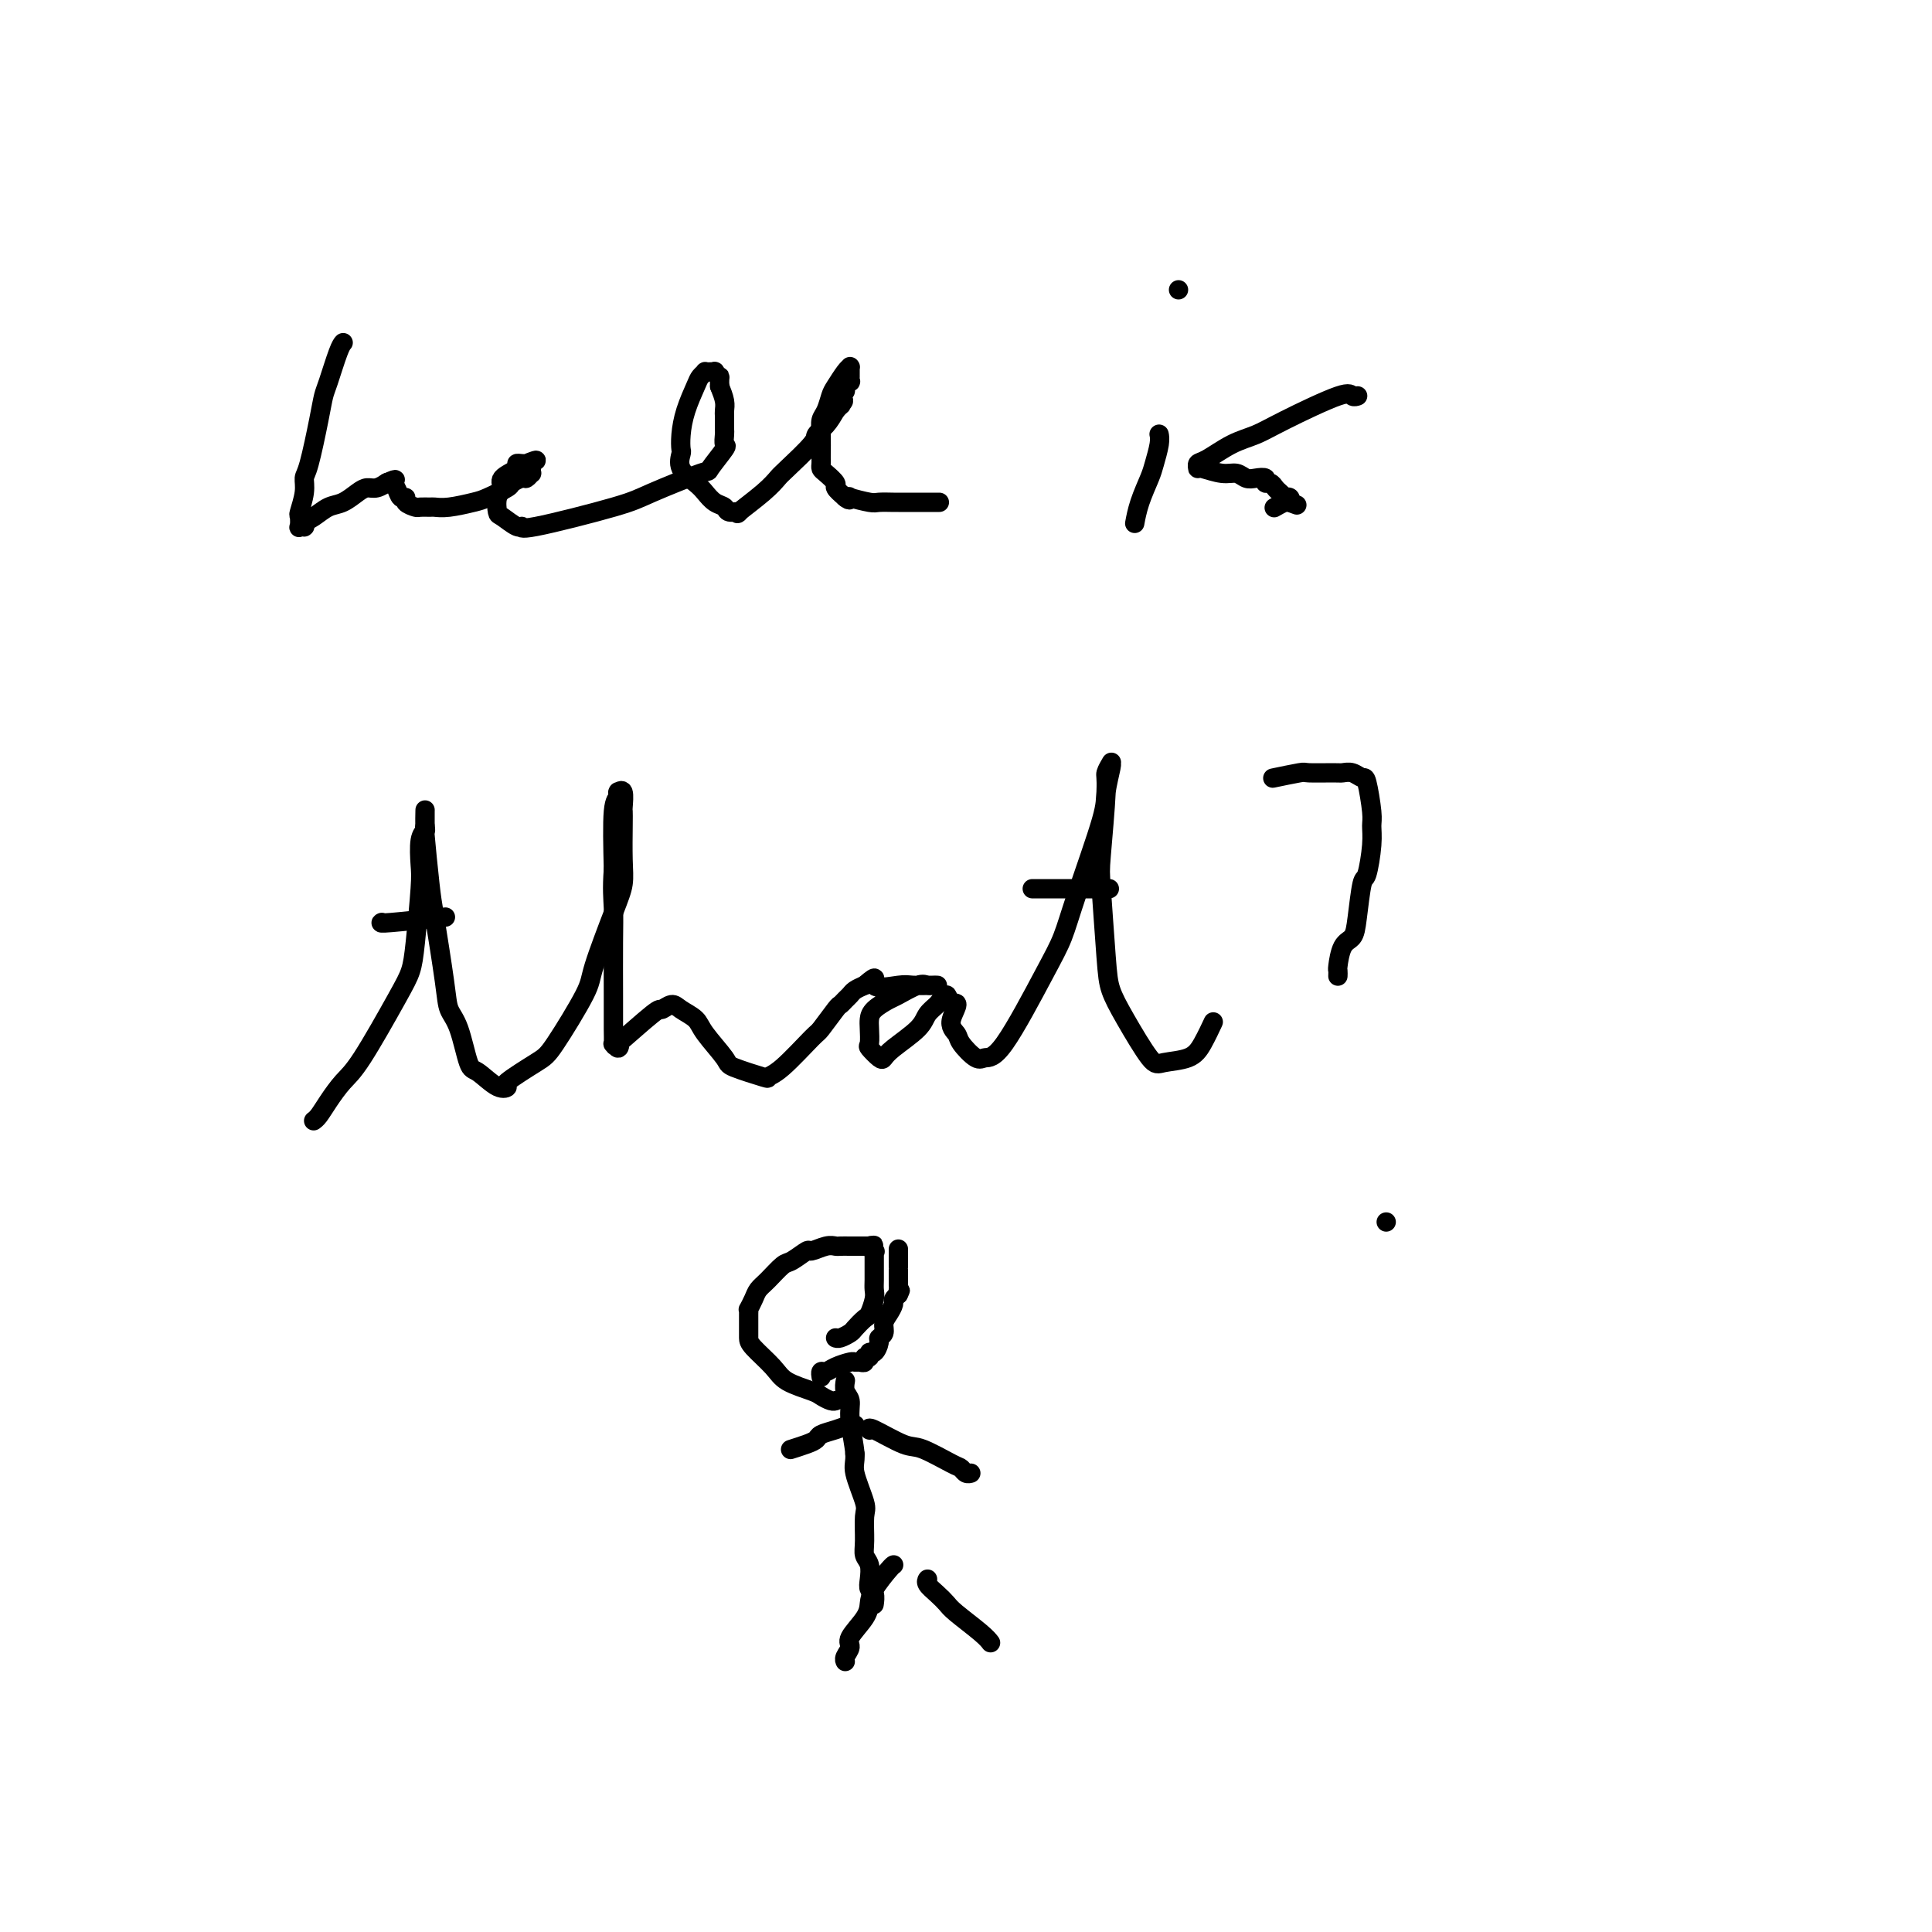 <svg viewBox='0 0 400 400' version='1.1' xmlns='http://www.w3.org/2000/svg' xmlns:xlink='http://www.w3.org/1999/xlink'><g fill='none' stroke='#000000' stroke-width='4' stroke-linecap='round' stroke-linejoin='round'><path d='M71,71c0.000,-0.000 0.001,-0.001 0,0c-0.001,0.001 -0.002,0.002 0,0c0.002,-0.002 0.008,-0.008 0,0c-0.008,0.008 -0.030,0.031 0,0c0.030,-0.031 0.111,-0.117 0,0c-0.111,0.117 -0.414,0.437 -1,2c-0.586,1.563 -1.453,4.368 -2,6c-0.547,1.632 -0.772,2.091 -1,3c-0.228,0.909 -0.457,2.269 -1,5c-0.543,2.731 -1.399,6.835 -2,9c-0.601,2.165 -0.945,2.392 -1,3c-0.055,0.608 0.180,1.599 0,3c-0.180,1.401 -0.777,3.213 -1,4c-0.223,0.787 -0.074,0.551 0,1c0.074,0.449 0.072,1.585 0,2c-0.072,0.415 -0.216,0.111 0,0c0.216,-0.111 0.790,-0.029 1,0c0.210,0.029 0.057,0.004 0,0c-0.057,-0.004 -0.017,0.014 0,0c0.017,-0.014 0.010,-0.058 0,0c-0.010,0.058 -0.022,0.219 0,0c0.022,-0.219 0.077,-0.817 0,-1c-0.077,-0.183 -0.288,0.050 0,0c0.288,-0.050 1.074,-0.381 2,-1c0.926,-0.619 1.991,-1.524 3,-2c1.009,-0.476 1.962,-0.524 3,-1c1.038,-0.476 2.159,-1.382 3,-2c0.841,-0.618 1.401,-0.949 2,-1c0.599,-0.051 1.238,0.179 2,0c0.762,-0.179 1.646,-0.765 2,-1c0.354,-0.235 0.177,-0.117 0,0'/><path d='M80,100c3.011,-1.392 1.538,-0.374 1,0c-0.538,0.374 -0.141,0.102 0,0c0.141,-0.102 0.026,-0.034 0,0c-0.026,0.034 0.036,0.033 0,0c-0.036,-0.033 -0.169,-0.097 0,0c0.169,0.097 0.641,0.355 1,1c0.359,0.645 0.606,1.675 1,2c0.394,0.325 0.936,-0.057 1,0c0.064,0.057 -0.349,0.551 0,1c0.349,0.449 1.459,0.853 2,1c0.541,0.147 0.512,0.036 1,0c0.488,-0.036 1.493,0.002 2,0c0.507,-0.002 0.514,-0.046 1,0c0.486,0.046 1.449,0.181 3,0c1.551,-0.181 3.690,-0.680 5,-1c1.310,-0.320 1.790,-0.463 3,-1c1.210,-0.537 3.151,-1.468 4,-2c0.849,-0.532 0.606,-0.663 1,-1c0.394,-0.337 1.426,-0.879 2,-1c0.574,-0.121 0.690,0.178 1,0c0.310,-0.178 0.815,-0.832 1,-1c0.185,-0.168 0.050,0.152 0,0c-0.050,-0.152 -0.013,-0.776 0,-1c0.013,-0.224 0.004,-0.050 0,0c-0.004,0.050 -0.001,-0.025 0,0c0.001,0.025 0.000,0.150 0,0c-0.000,-0.150 -0.000,-0.575 0,-1'/><path d='M110,96c2.406,-1.392 -0.078,-0.374 -1,0c-0.922,0.374 -0.282,0.102 0,0c0.282,-0.102 0.208,-0.036 0,0c-0.208,0.036 -0.548,0.040 -1,0c-0.452,-0.040 -1.014,-0.125 -1,0c0.014,0.125 0.606,0.461 0,1c-0.606,0.539 -2.410,1.281 -3,2c-0.590,0.719 0.034,1.416 0,2c-0.034,0.584 -0.726,1.056 -1,2c-0.274,0.944 -0.129,2.362 0,3c0.129,0.638 0.243,0.498 1,1c0.757,0.502 2.155,1.648 3,2c0.845,0.352 1.135,-0.089 1,0c-0.135,0.089 -0.694,0.707 3,0c3.694,-0.707 11.642,-2.740 16,-4c4.358,-1.260 5.125,-1.747 8,-3c2.875,-1.253 7.856,-3.271 10,-4c2.144,-0.729 1.450,-0.170 2,-1c0.550,-0.830 2.344,-3.048 3,-4c0.656,-0.952 0.176,-0.636 0,-1c-0.176,-0.364 -0.047,-1.407 0,-2c0.047,-0.593 0.012,-0.736 0,-1c-0.012,-0.264 -0.003,-0.650 0,-1c0.003,-0.350 -0.002,-0.663 0,-1c0.002,-0.337 0.011,-0.699 0,-1c-0.011,-0.301 -0.041,-0.543 0,-1c0.041,-0.457 0.155,-1.131 0,-2c-0.155,-0.869 -0.577,-1.935 -1,-3'/><path d='M149,80c-0.090,-2.403 0.186,-1.912 0,-2c-0.186,-0.088 -0.833,-0.756 -1,-1c-0.167,-0.244 0.147,-0.065 0,0c-0.147,0.065 -0.757,0.017 -1,0c-0.243,-0.017 -0.121,-0.002 0,0c0.121,0.002 0.241,-0.010 0,0c-0.241,0.010 -0.842,0.042 -1,0c-0.158,-0.042 0.126,-0.157 0,0c-0.126,0.157 -0.661,0.585 -1,1c-0.339,0.415 -0.483,0.817 -1,2c-0.517,1.183 -1.409,3.149 -2,5c-0.591,1.851 -0.881,3.588 -1,5c-0.119,1.412 -0.068,2.500 0,3c0.068,0.500 0.153,0.414 0,1c-0.153,0.586 -0.545,1.844 0,3c0.545,1.156 2.028,2.209 3,3c0.972,0.791 1.432,1.321 2,2c0.568,0.679 1.244,1.506 2,2c0.756,0.494 1.592,0.656 2,1c0.408,0.344 0.389,0.870 1,1c0.611,0.130 1.851,-0.136 2,0c0.149,0.136 -0.793,0.674 0,0c0.793,-0.674 3.321,-2.561 5,-4c1.679,-1.439 2.508,-2.429 3,-3c0.492,-0.571 0.646,-0.722 2,-2c1.354,-1.278 3.909,-3.683 5,-5c1.091,-1.317 0.717,-1.547 1,-2c0.283,-0.453 1.224,-1.129 2,-2c0.776,-0.871 1.388,-1.935 2,-3'/><path d='M173,85c3.344,-3.488 0.704,-1.708 0,-1c-0.704,0.708 0.528,0.345 1,0c0.472,-0.345 0.183,-0.671 0,-1c-0.183,-0.329 -0.259,-0.661 0,-1c0.259,-0.339 0.854,-0.683 1,-1c0.146,-0.317 -0.157,-0.606 0,-1c0.157,-0.394 0.774,-0.894 1,-1c0.226,-0.106 0.061,0.183 0,0c-0.061,-0.183 -0.016,-0.837 0,-1c0.016,-0.163 0.004,0.167 0,0c-0.004,-0.167 -0.001,-0.830 0,-1c0.001,-0.170 -0.002,0.152 0,0c0.002,-0.152 0.008,-0.777 0,-1c-0.008,-0.223 -0.030,-0.045 0,0c0.030,0.045 0.110,-0.045 0,0c-0.110,0.045 -0.412,0.224 -1,1c-0.588,0.776 -1.464,2.149 -2,3c-0.536,0.851 -0.732,1.181 -1,2c-0.268,0.819 -0.608,2.128 -1,3c-0.392,0.872 -0.837,1.308 -1,2c-0.163,0.692 -0.044,1.639 0,3c0.044,1.361 0.013,3.137 0,4c-0.013,0.863 -0.010,0.812 0,1c0.010,0.188 0.026,0.613 0,1c-0.026,0.387 -0.092,0.736 0,1c0.092,0.264 0.344,0.442 1,1c0.656,0.558 1.715,1.496 2,2c0.285,0.504 -0.204,0.572 0,1c0.204,0.428 1.102,1.214 2,2'/><path d='M175,103c1.060,0.944 1.209,0.306 1,0c-0.209,-0.306 -0.776,-0.278 0,0c0.776,0.278 2.894,0.807 4,1c1.106,0.193 1.200,0.052 2,0c0.800,-0.052 2.305,-0.014 3,0c0.695,0.014 0.579,0.004 1,0c0.421,-0.004 1.378,-0.001 2,0c0.622,0.001 0.909,0.000 1,0c0.091,-0.000 -0.014,-0.000 1,0c1.014,0.000 3.147,0.000 4,0c0.853,-0.000 0.427,-0.000 0,0'/><path d='M240,90c0.000,0.000 0.000,0.000 0,0c-0.000,-0.000 -0.000,-0.000 0,0c0.000,0.000 0.000,0.000 0,0c-0.000,-0.000 -0.000,-0.001 0,0c0.000,0.001 0.001,0.004 0,0c-0.001,-0.004 -0.003,-0.016 0,0c0.003,0.016 0.013,0.060 0,0c-0.013,-0.060 -0.049,-0.226 0,0c0.049,0.226 0.181,0.842 0,2c-0.181,1.158 -0.676,2.857 -1,4c-0.324,1.143 -0.479,1.729 -1,3c-0.521,1.271 -1.410,3.227 -2,5c-0.590,1.773 -0.883,3.364 -1,4c-0.117,0.636 -0.059,0.318 0,0'/><path d='M244,60c0.000,0.000 0.000,0.000 0,0c0.000,0.000 0.000,-0.000 0,0c-0.000,0.000 -0.000,0.000 0,0c0.000,-0.000 0.000,-0.000 0,0c0.000,0.000 0.000,0.000 0,0'/><path d='M281,82c-0.000,0.000 -0.000,0.000 0,0c0.000,-0.000 0.001,-0.000 0,0c-0.001,0.000 -0.004,0.001 0,0c0.004,-0.001 0.014,-0.005 0,0c-0.014,0.005 -0.050,0.017 0,0c0.050,-0.017 0.188,-0.065 0,0c-0.188,0.065 -0.702,0.243 -1,0c-0.298,-0.243 -0.380,-0.906 -3,0c-2.620,0.906 -7.778,3.380 -11,5c-3.222,1.620 -4.510,2.385 -6,3c-1.490,0.615 -3.184,1.079 -5,2c-1.816,0.921 -3.754,2.298 -5,3c-1.246,0.702 -1.800,0.728 -2,1c-0.200,0.272 -0.048,0.790 0,1c0.048,0.210 -0.009,0.113 0,0c0.009,-0.113 0.085,-0.240 1,0c0.915,0.240 2.670,0.848 4,1c1.330,0.152 2.236,-0.151 3,0c0.764,0.151 1.384,0.758 2,1c0.616,0.242 1.226,0.121 2,0c0.774,-0.121 1.713,-0.240 2,0c0.287,0.240 -0.077,0.838 0,1c0.077,0.162 0.594,-0.114 1,0c0.406,0.114 0.701,0.618 1,1c0.299,0.382 0.602,0.641 1,1c0.398,0.359 0.890,0.818 1,1c0.110,0.182 -0.163,0.087 0,0c0.163,-0.087 0.761,-0.168 1,0c0.239,0.168 0.120,0.584 0,1'/><path d='M267,104c2.939,1.083 0.786,0.289 0,0c-0.786,-0.289 -0.204,-0.074 0,0c0.204,0.074 0.030,0.006 0,0c-0.030,-0.006 0.085,0.050 0,0c-0.085,-0.050 -0.369,-0.206 -1,0c-0.631,0.206 -1.609,0.773 -2,1c-0.391,0.227 -0.196,0.113 0,0'/><path d='M65,232c0.000,-0.000 0.000,-0.000 0,0c-0.000,0.000 -0.000,0.000 0,0c0.000,-0.000 0.000,-0.000 0,0c-0.000,0.000 -0.001,0.000 0,0c0.001,-0.000 0.003,-0.002 0,0c-0.003,0.002 -0.010,0.007 0,0c0.010,-0.007 0.036,-0.025 0,0c-0.036,0.025 -0.134,0.093 0,0c0.134,-0.093 0.501,-0.349 1,-1c0.499,-0.651 1.132,-1.699 2,-3c0.868,-1.301 1.973,-2.855 3,-4c1.027,-1.145 1.978,-1.882 4,-5c2.022,-3.118 5.117,-8.618 7,-12c1.883,-3.382 2.556,-4.646 3,-6c0.444,-1.354 0.659,-2.797 1,-6c0.341,-3.203 0.809,-8.165 1,-11c0.191,-2.835 0.104,-3.541 0,-5c-0.104,-1.459 -0.224,-3.669 0,-5c0.224,-1.331 0.792,-1.782 1,-2c0.208,-0.218 0.056,-0.202 0,-1c-0.056,-0.798 -0.015,-2.410 0,-3c0.015,-0.590 0.004,-0.159 0,0c-0.004,0.159 -0.001,0.045 0,0c0.001,-0.045 0.000,-0.020 0,0c-0.000,0.020 -0.000,0.036 0,0c0.000,-0.036 0.000,-0.125 0,0c-0.000,0.125 -0.000,0.464 0,1c0.000,0.536 0.000,1.268 0,2'/><path d='M88,171c-0.052,0.374 -0.184,-0.192 0,2c0.184,2.192 0.682,7.142 1,10c0.318,2.858 0.456,3.624 1,7c0.544,3.376 1.495,9.360 2,13c0.505,3.640 0.565,4.934 1,6c0.435,1.066 1.246,1.904 2,4c0.754,2.096 1.450,5.451 2,7c0.550,1.549 0.952,1.291 2,2c1.048,0.709 2.742,2.384 4,3c1.258,0.616 2.082,0.173 2,0c-0.082,-0.173 -1.069,-0.076 0,-1c1.069,-0.924 4.194,-2.869 6,-4c1.806,-1.131 2.291,-1.450 4,-4c1.709,-2.550 4.640,-7.333 6,-10c1.360,-2.667 1.149,-3.218 2,-6c0.851,-2.782 2.764,-7.797 4,-11c1.236,-3.203 1.795,-4.596 2,-6c0.205,-1.404 0.056,-2.818 0,-5c-0.056,-2.182 -0.019,-5.131 0,-7c0.019,-1.869 0.019,-2.659 0,-3c-0.019,-0.341 -0.058,-0.235 0,-1c0.058,-0.765 0.212,-2.401 0,-3c-0.212,-0.599 -0.789,-0.160 -1,0c-0.211,0.160 -0.057,0.042 0,0c0.057,-0.042 0.016,-0.008 0,0c-0.016,0.008 -0.008,-0.010 0,0c0.008,0.010 0.016,0.047 0,0c-0.016,-0.047 -0.056,-0.177 0,0c0.056,0.177 0.207,0.663 0,1c-0.207,0.337 -0.774,0.525 -1,3c-0.226,2.475 -0.113,7.238 0,12'/><path d='M127,180c-0.309,4.026 -0.083,6.092 0,8c0.083,1.908 0.022,3.658 0,7c-0.022,3.342 -0.007,8.278 0,11c0.007,2.722 0.005,3.232 0,4c-0.005,0.768 -0.014,1.794 0,3c0.014,1.206 0.050,2.592 0,3c-0.050,0.408 -0.185,-0.161 0,0c0.185,0.161 0.689,1.053 1,1c0.311,-0.053 0.429,-1.052 0,-1c-0.429,0.052 -1.406,1.155 0,0c1.406,-1.155 5.196,-4.566 7,-6c1.804,-1.434 1.622,-0.889 2,-1c0.378,-0.111 1.317,-0.878 2,-1c0.683,-0.122 1.109,0.400 2,1c0.891,0.600 2.247,1.279 3,2c0.753,0.721 0.904,1.486 2,3c1.096,1.514 3.136,3.777 4,5c0.864,1.223 0.550,1.406 2,2c1.450,0.594 4.663,1.599 6,2c1.337,0.401 0.800,0.198 1,0c0.200,-0.198 1.139,-0.392 3,-2c1.861,-1.608 4.645,-4.630 6,-6c1.355,-1.370 1.280,-1.088 2,-2c0.720,-0.912 2.234,-3.018 3,-4c0.766,-0.982 0.785,-0.841 1,-1c0.215,-0.159 0.625,-0.620 1,-1c0.375,-0.380 0.716,-0.679 1,-1c0.284,-0.321 0.510,-0.663 1,-1c0.490,-0.337 1.245,-0.668 2,-1'/><path d='M179,204c3.431,-2.939 1.508,-0.788 2,0c0.492,0.788 3.400,0.211 5,0c1.600,-0.211 1.893,-0.057 3,0c1.107,0.057 3.030,0.015 4,0c0.970,-0.015 0.989,-0.004 1,0c0.011,0.004 0.014,0.002 0,0c-0.014,-0.002 -0.046,-0.002 0,0c0.046,0.002 0.170,0.008 0,0c-0.170,-0.008 -0.635,-0.028 -1,0c-0.365,0.028 -0.630,0.104 -1,0c-0.370,-0.104 -0.845,-0.390 -2,0c-1.155,0.390 -2.989,1.454 -4,2c-1.011,0.546 -1.199,0.574 -2,1c-0.801,0.426 -2.217,1.251 -3,2c-0.783,0.749 -0.935,1.423 -1,2c-0.065,0.577 -0.043,1.056 0,2c0.043,0.944 0.105,2.354 0,3c-0.105,0.646 -0.379,0.528 0,1c0.379,0.472 1.410,1.532 2,2c0.590,0.468 0.739,0.343 1,0c0.261,-0.343 0.633,-0.905 2,-2c1.367,-1.095 3.729,-2.723 5,-4c1.271,-1.277 1.450,-2.204 2,-3c0.550,-0.796 1.471,-1.462 2,-2c0.529,-0.538 0.668,-0.948 1,-1c0.332,-0.052 0.859,0.255 1,0c0.141,-0.255 -0.102,-1.073 0,-1c0.102,0.073 0.551,1.036 1,2'/><path d='M197,208c2.265,-1.185 0.426,1.353 0,3c-0.426,1.647 0.559,2.404 1,3c0.441,0.596 0.337,1.031 1,2c0.663,0.969 2.092,2.470 3,3c0.908,0.530 1.293,0.087 2,0c0.707,-0.087 1.734,0.181 4,-3c2.266,-3.181 5.769,-9.812 8,-14c2.231,-4.188 3.190,-5.935 4,-8c0.810,-2.065 1.471,-4.448 3,-9c1.529,-4.552 3.926,-11.272 5,-15c1.074,-3.728 0.823,-4.462 1,-6c0.177,-1.538 0.780,-3.878 1,-5c0.220,-1.122 0.055,-1.026 0,-1c-0.055,0.026 0.000,-0.018 0,0c-0.000,0.018 -0.056,0.099 0,0c0.056,-0.099 0.224,-0.378 0,0c-0.224,0.378 -0.841,1.412 -1,2c-0.159,0.588 0.142,0.729 0,4c-0.142,3.271 -0.725,9.672 -1,13c-0.275,3.328 -0.243,3.582 0,7c0.243,3.418 0.695,9.998 1,14c0.305,4.002 0.462,5.424 1,7c0.538,1.576 1.456,3.305 3,6c1.544,2.695 3.713,6.357 5,8c1.287,1.643 1.690,1.266 3,1c1.310,-0.266 3.526,-0.422 5,-1c1.474,-0.578 2.204,-1.579 3,-3c0.796,-1.421 1.656,-3.263 2,-4c0.344,-0.737 0.172,-0.368 0,0'/><path d='M215,184c-0.007,0.000 -0.015,0.000 0,0c0.015,0.000 0.052,0.000 0,0c-0.052,0.000 -0.194,0.000 0,0c0.194,0.000 0.722,0.000 0,0c-0.722,0.000 -2.694,0.000 0,0c2.694,0.000 10.056,-0.000 13,0c2.944,0.000 1.472,0.000 0,0'/><path d='M79,191c-0.000,0.000 -0.000,0.000 0,0c0.000,-0.000 0.000,-0.000 0,0c-0.000,0.000 -0.000,0.000 0,0c0.000,-0.000 0.001,-0.000 0,0c-0.001,0.000 -0.003,0.001 0,0c0.003,-0.001 0.010,-0.004 0,0c-0.010,0.004 -0.036,0.015 0,0c0.036,-0.015 0.133,-0.056 0,0c-0.133,0.056 -0.497,0.207 2,0c2.497,-0.207 7.856,-0.774 10,-1c2.144,-0.226 1.072,-0.113 0,0'/><path d='M264,161c-0.003,0.001 -0.006,0.001 0,0c0.006,-0.001 0.020,-0.004 0,0c-0.020,0.004 -0.073,0.015 0,0c0.073,-0.015 0.271,-0.057 0,0c-0.271,0.057 -1.013,0.212 0,0c1.013,-0.212 3.780,-0.790 5,-1c1.220,-0.210 0.894,-0.052 2,0c1.106,0.052 3.644,-0.002 5,0c1.356,0.002 1.530,0.059 2,0c0.470,-0.059 1.236,-0.235 2,0c0.764,0.235 1.526,0.881 2,1c0.474,0.119 0.660,-0.289 1,1c0.340,1.289 0.834,4.277 1,6c0.166,1.723 0.003,2.183 0,3c-0.003,0.817 0.155,1.991 0,4c-0.155,2.009 -0.622,4.854 -1,6c-0.378,1.146 -0.665,0.595 -1,2c-0.335,1.405 -0.717,4.768 -1,7c-0.283,2.232 -0.468,3.334 -1,4c-0.532,0.666 -1.410,0.896 -2,2c-0.590,1.104 -0.890,3.080 -1,4c-0.110,0.920 -0.029,0.783 0,1c0.029,0.217 0.008,0.789 0,1c-0.008,0.211 -0.002,0.060 0,0c0.002,-0.060 0.001,-0.030 0,0'/><path d='M287,253c0.000,0.000 0.000,0.000 0,0c0.000,0.000 0.000,0.000 0,0c0.000,0.000 0.000,0.000 0,0'/><path d='M173,290c-0.000,0.000 -0.000,0.000 0,0c0.000,-0.000 0.001,-0.000 0,0c-0.001,0.000 -0.002,0.001 0,0c0.002,-0.001 0.008,-0.003 0,0c-0.008,0.003 -0.030,0.013 0,0c0.030,-0.013 0.110,-0.047 0,0c-0.110,0.047 -0.412,0.177 -1,0c-0.588,-0.177 -1.464,-0.660 -2,-1c-0.536,-0.340 -0.732,-0.539 -2,-1c-1.268,-0.461 -3.608,-1.186 -5,-2c-1.392,-0.814 -1.837,-1.717 -3,-3c-1.163,-1.283 -3.043,-2.947 -4,-4c-0.957,-1.053 -0.989,-1.496 -1,-2c-0.011,-0.504 0.000,-1.069 0,-2c-0.000,-0.931 -0.012,-2.228 0,-3c0.012,-0.772 0.046,-1.021 0,-1c-0.046,0.021 -0.174,0.310 0,0c0.174,-0.310 0.650,-1.219 1,-2c0.350,-0.781 0.574,-1.432 1,-2c0.426,-0.568 1.054,-1.051 2,-2c0.946,-0.949 2.210,-2.363 3,-3c0.790,-0.637 1.104,-0.496 2,-1c0.896,-0.504 2.372,-1.652 3,-2c0.628,-0.348 0.409,0.103 1,0c0.591,-0.103 1.993,-0.760 3,-1c1.007,-0.240 1.621,-0.064 2,0c0.379,0.064 0.524,0.017 1,0c0.476,-0.017 1.282,-0.005 2,0c0.718,0.005 1.348,0.001 2,0c0.652,-0.001 1.326,-0.001 2,0'/><path d='M180,258c1.950,-0.215 0.326,-0.254 0,0c-0.326,0.254 0.645,0.800 1,1c0.355,0.200 0.095,0.053 0,0c-0.095,-0.053 -0.026,-0.012 0,0c0.026,0.012 0.007,-0.006 0,0c-0.007,0.006 -0.002,0.036 0,0c0.002,-0.036 0.000,-0.137 0,0c-0.000,0.137 0.001,0.510 0,1c-0.001,0.490 -0.003,1.095 0,2c0.003,0.905 0.013,2.111 0,3c-0.013,0.889 -0.049,1.460 0,2c0.049,0.540 0.183,1.047 0,2c-0.183,0.953 -0.682,2.350 -1,3c-0.318,0.650 -0.453,0.552 -1,1c-0.547,0.448 -1.506,1.440 -2,2c-0.494,0.560 -0.525,0.686 -1,1c-0.475,0.314 -1.395,0.816 -2,1c-0.605,0.184 -0.894,0.049 -1,0c-0.106,-0.049 -0.030,-0.014 0,0c0.030,0.014 0.015,0.007 0,0'/><path d='M175,286c-0.000,0.000 -0.000,0.000 0,0c0.000,-0.000 0.000,-0.000 0,0c-0.000,0.000 -0.000,0.000 0,0c0.000,-0.000 0.000,-0.002 0,0c-0.000,0.002 -0.001,0.007 0,0c0.001,-0.007 0.004,-0.025 0,0c-0.004,0.025 -0.016,0.092 0,0c0.016,-0.092 0.061,-0.344 0,0c-0.061,0.344 -0.229,1.285 0,2c0.229,0.715 0.853,1.203 1,2c0.147,0.797 -0.185,1.901 0,4c0.185,2.099 0.887,5.191 1,7c0.113,1.809 -0.363,2.333 0,4c0.363,1.667 1.565,4.476 2,6c0.435,1.524 0.103,1.763 0,3c-0.103,1.237 0.024,3.473 0,5c-0.024,1.527 -0.199,2.344 0,3c0.199,0.656 0.771,1.150 1,2c0.229,0.850 0.114,2.056 0,3c-0.114,0.944 -0.227,1.626 0,2c0.227,0.374 0.793,0.440 1,1c0.207,0.560 0.056,1.614 0,2c-0.056,0.386 -0.015,0.104 0,0c0.015,-0.104 0.004,-0.030 0,0c-0.004,0.030 -0.002,0.015 0,0'/><path d='M177,301c0.000,0.000 0.000,0.000 0,0c0.000,0.000 0.000,0.000 0,0c0.000,0.000 0.000,0.000 0,0c0.000,0.000 0.000,0.000 0,0c0.000,0.000 -0.000,0.000 0,0c0.000,0.000 0.000,0.000 0,0c-0.000,0.000 0.000,0.000 0,0c0.000,0.000 0.000,0.000 0,0c0.000,0.000 -0.000,0.000 0,0c0.000,0.000 0.000,0.000 0,0c0.000,0.000 0.000,0.000 0,0c0.000,0.000 0.000,0.000 0,0c0.000,0.000 0.000,0.000 0,0c0.000,0.000 0.000,-0.000 0,0c0.000,0.000 0.000,0.000 0,0c0.000,0.000 0.000,0.000 0,0c0.000,0.000 0.000,0.000 0,0'/><path d='M180,296c-0.000,-0.000 -0.000,-0.000 0,0c0.000,0.000 0.000,0.000 0,0c-0.000,-0.000 -0.000,-0.000 0,0c0.000,0.000 0.000,0.001 0,0c-0.000,-0.001 -0.002,-0.003 0,0c0.002,0.003 0.006,0.012 0,0c-0.006,-0.012 -0.024,-0.045 0,0c0.024,0.045 0.090,0.166 0,0c-0.090,-0.166 -0.336,-0.620 1,0c1.336,0.620 4.256,2.313 6,3c1.744,0.687 2.313,0.366 4,1c1.687,0.634 4.491,2.222 6,3c1.509,0.778 1.724,0.745 2,1c0.276,0.255 0.613,0.800 1,1c0.387,0.200 0.825,0.057 1,0c0.175,-0.057 0.088,-0.029 0,0'/><path d='M185,324c-0.000,0.000 -0.000,0.000 0,0c0.000,-0.000 0.000,-0.000 0,0c-0.000,0.000 -0.000,0.000 0,0c0.000,-0.000 0.000,-0.000 0,0c-0.000,0.000 -0.001,0.000 0,0c0.001,-0.000 0.004,-0.002 0,0c-0.004,0.002 -0.015,0.006 0,0c0.015,-0.006 0.056,-0.022 0,0c-0.056,0.022 -0.209,0.082 -1,1c-0.791,0.918 -2.221,2.693 -3,4c-0.779,1.307 -0.906,2.147 -1,3c-0.094,0.853 -0.155,1.721 -1,3c-0.845,1.279 -2.475,2.970 -3,4c-0.525,1.030 0.056,1.400 0,2c-0.056,0.600 -0.747,1.429 -1,2c-0.253,0.571 -0.068,0.885 0,1c0.068,0.115 0.019,0.033 0,0c-0.019,-0.033 -0.010,-0.016 0,0'/><path d='M192,327c-0.000,0.000 -0.000,0.000 0,0c0.000,-0.000 0.000,-0.001 0,0c-0.000,0.001 -0.002,0.002 0,0c0.002,-0.002 0.006,-0.009 0,0c-0.006,0.009 -0.023,0.033 0,0c0.023,-0.033 0.086,-0.124 0,0c-0.086,0.124 -0.322,0.463 0,1c0.322,0.537 1.200,1.272 2,2c0.800,0.728 1.521,1.449 2,2c0.479,0.551 0.716,0.931 2,2c1.284,1.069 3.615,2.826 5,4c1.385,1.174 1.824,1.764 2,2c0.176,0.236 0.088,0.118 0,0'/><path d='M170,285c-0.000,-0.000 -0.000,-0.000 0,0c0.000,0.000 0.000,0.000 0,0c-0.000,-0.000 -0.000,-0.000 0,0c0.000,0.000 0.000,0.001 0,0c-0.000,-0.001 -0.001,-0.004 0,0c0.001,0.004 0.003,0.016 0,0c-0.003,-0.016 -0.010,-0.060 0,0c0.010,0.060 0.038,0.222 0,0c-0.038,-0.222 -0.140,-0.830 0,-1c0.140,-0.170 0.524,0.098 1,0c0.476,-0.098 1.046,-0.561 2,-1c0.954,-0.439 2.293,-0.854 3,-1c0.707,-0.146 0.782,-0.024 1,0c0.218,0.024 0.580,-0.050 1,0c0.420,0.050 0.900,0.226 1,0c0.100,-0.226 -0.179,-0.852 0,-1c0.179,-0.148 0.818,0.181 1,0c0.182,-0.181 -0.091,-0.874 0,-1c0.091,-0.126 0.545,0.314 1,0c0.455,-0.314 0.909,-1.382 1,-2c0.091,-0.618 -0.182,-0.785 0,-1c0.182,-0.215 0.819,-0.477 1,-1c0.181,-0.523 -0.092,-1.306 0,-2c0.092,-0.694 0.551,-1.299 1,-2c0.449,-0.701 0.890,-1.496 1,-2c0.110,-0.504 -0.111,-0.715 0,-1c0.111,-0.285 0.556,-0.642 1,-1'/><path d='M186,268c0.774,-1.809 0.207,-0.331 0,0c-0.207,0.331 -0.056,-0.485 0,-1c0.056,-0.515 0.015,-0.729 0,-1c-0.015,-0.271 -0.004,-0.599 0,-1c0.004,-0.401 0.001,-0.875 0,-1c-0.001,-0.125 -0.000,0.099 0,0c0.000,-0.099 0.000,-0.521 0,-1c-0.000,-0.479 -0.000,-1.015 0,-1c0.000,0.015 0.000,0.581 0,0c-0.000,-0.581 -0.000,-2.309 0,-3c0.000,-0.691 0.000,-0.346 0,0'/><path d='M177,295c-0.000,-0.000 -0.000,-0.000 0,0c0.000,0.000 0.000,0.000 0,0c-0.000,-0.000 -0.000,-0.000 0,0c0.000,0.000 0.000,0.000 0,0c-0.000,-0.000 -0.000,-0.000 0,0c0.000,0.000 0.000,0.000 0,0c-0.000,-0.000 -0.002,-0.001 0,0c0.002,0.001 0.006,0.003 0,0c-0.006,-0.003 -0.023,-0.012 0,0c0.023,0.012 0.084,0.045 0,0c-0.084,-0.045 -0.314,-0.167 -1,0c-0.686,0.167 -1.827,0.623 -3,1c-1.173,0.377 -2.378,0.676 -3,1c-0.622,0.324 -0.662,0.675 -1,1c-0.338,0.325 -0.976,0.626 -2,1c-1.024,0.374 -2.436,0.821 -3,1c-0.564,0.179 -0.282,0.089 0,0'/></g>
</svg>